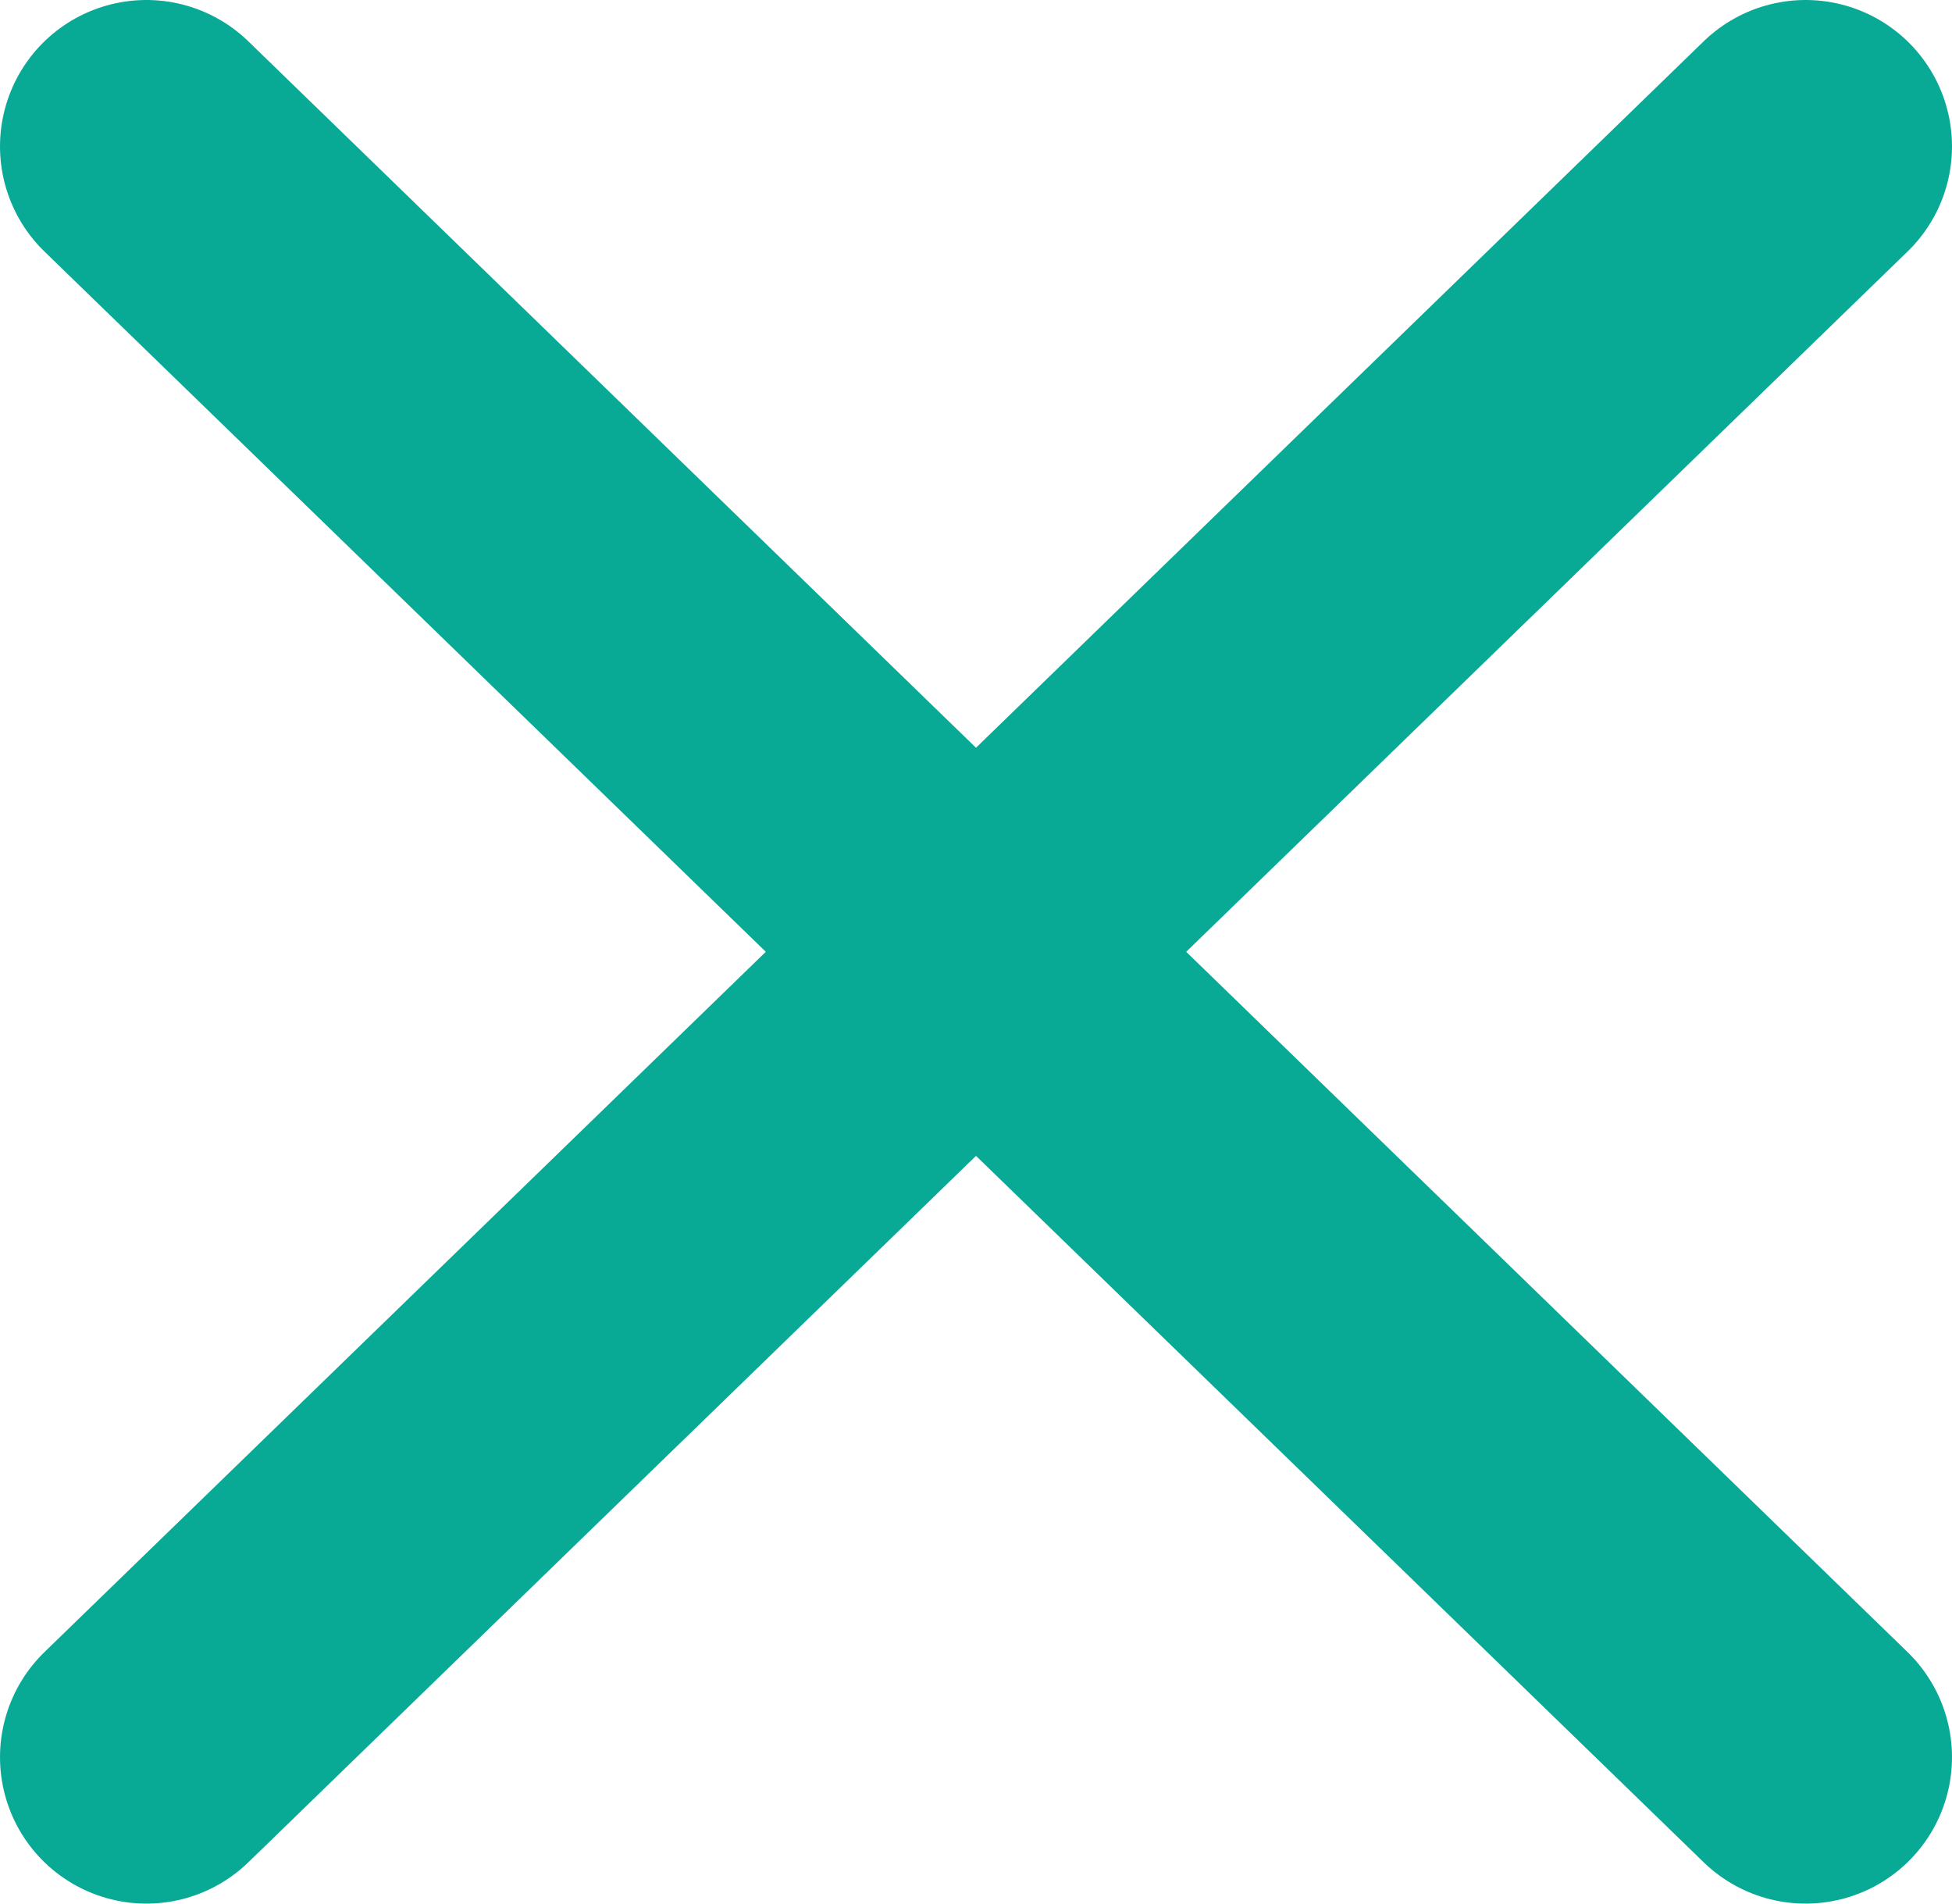 <?xml version="1.0" encoding="UTF-8"?> <svg xmlns="http://www.w3.org/2000/svg" width="40" height="39" viewBox="0 0 40 39" fill="none"> <path d="M37 3L3 36M3 3L37 36" stroke="#09AA95" stroke-width="6" stroke-linecap="round" stroke-linejoin="round"></path> </svg> 